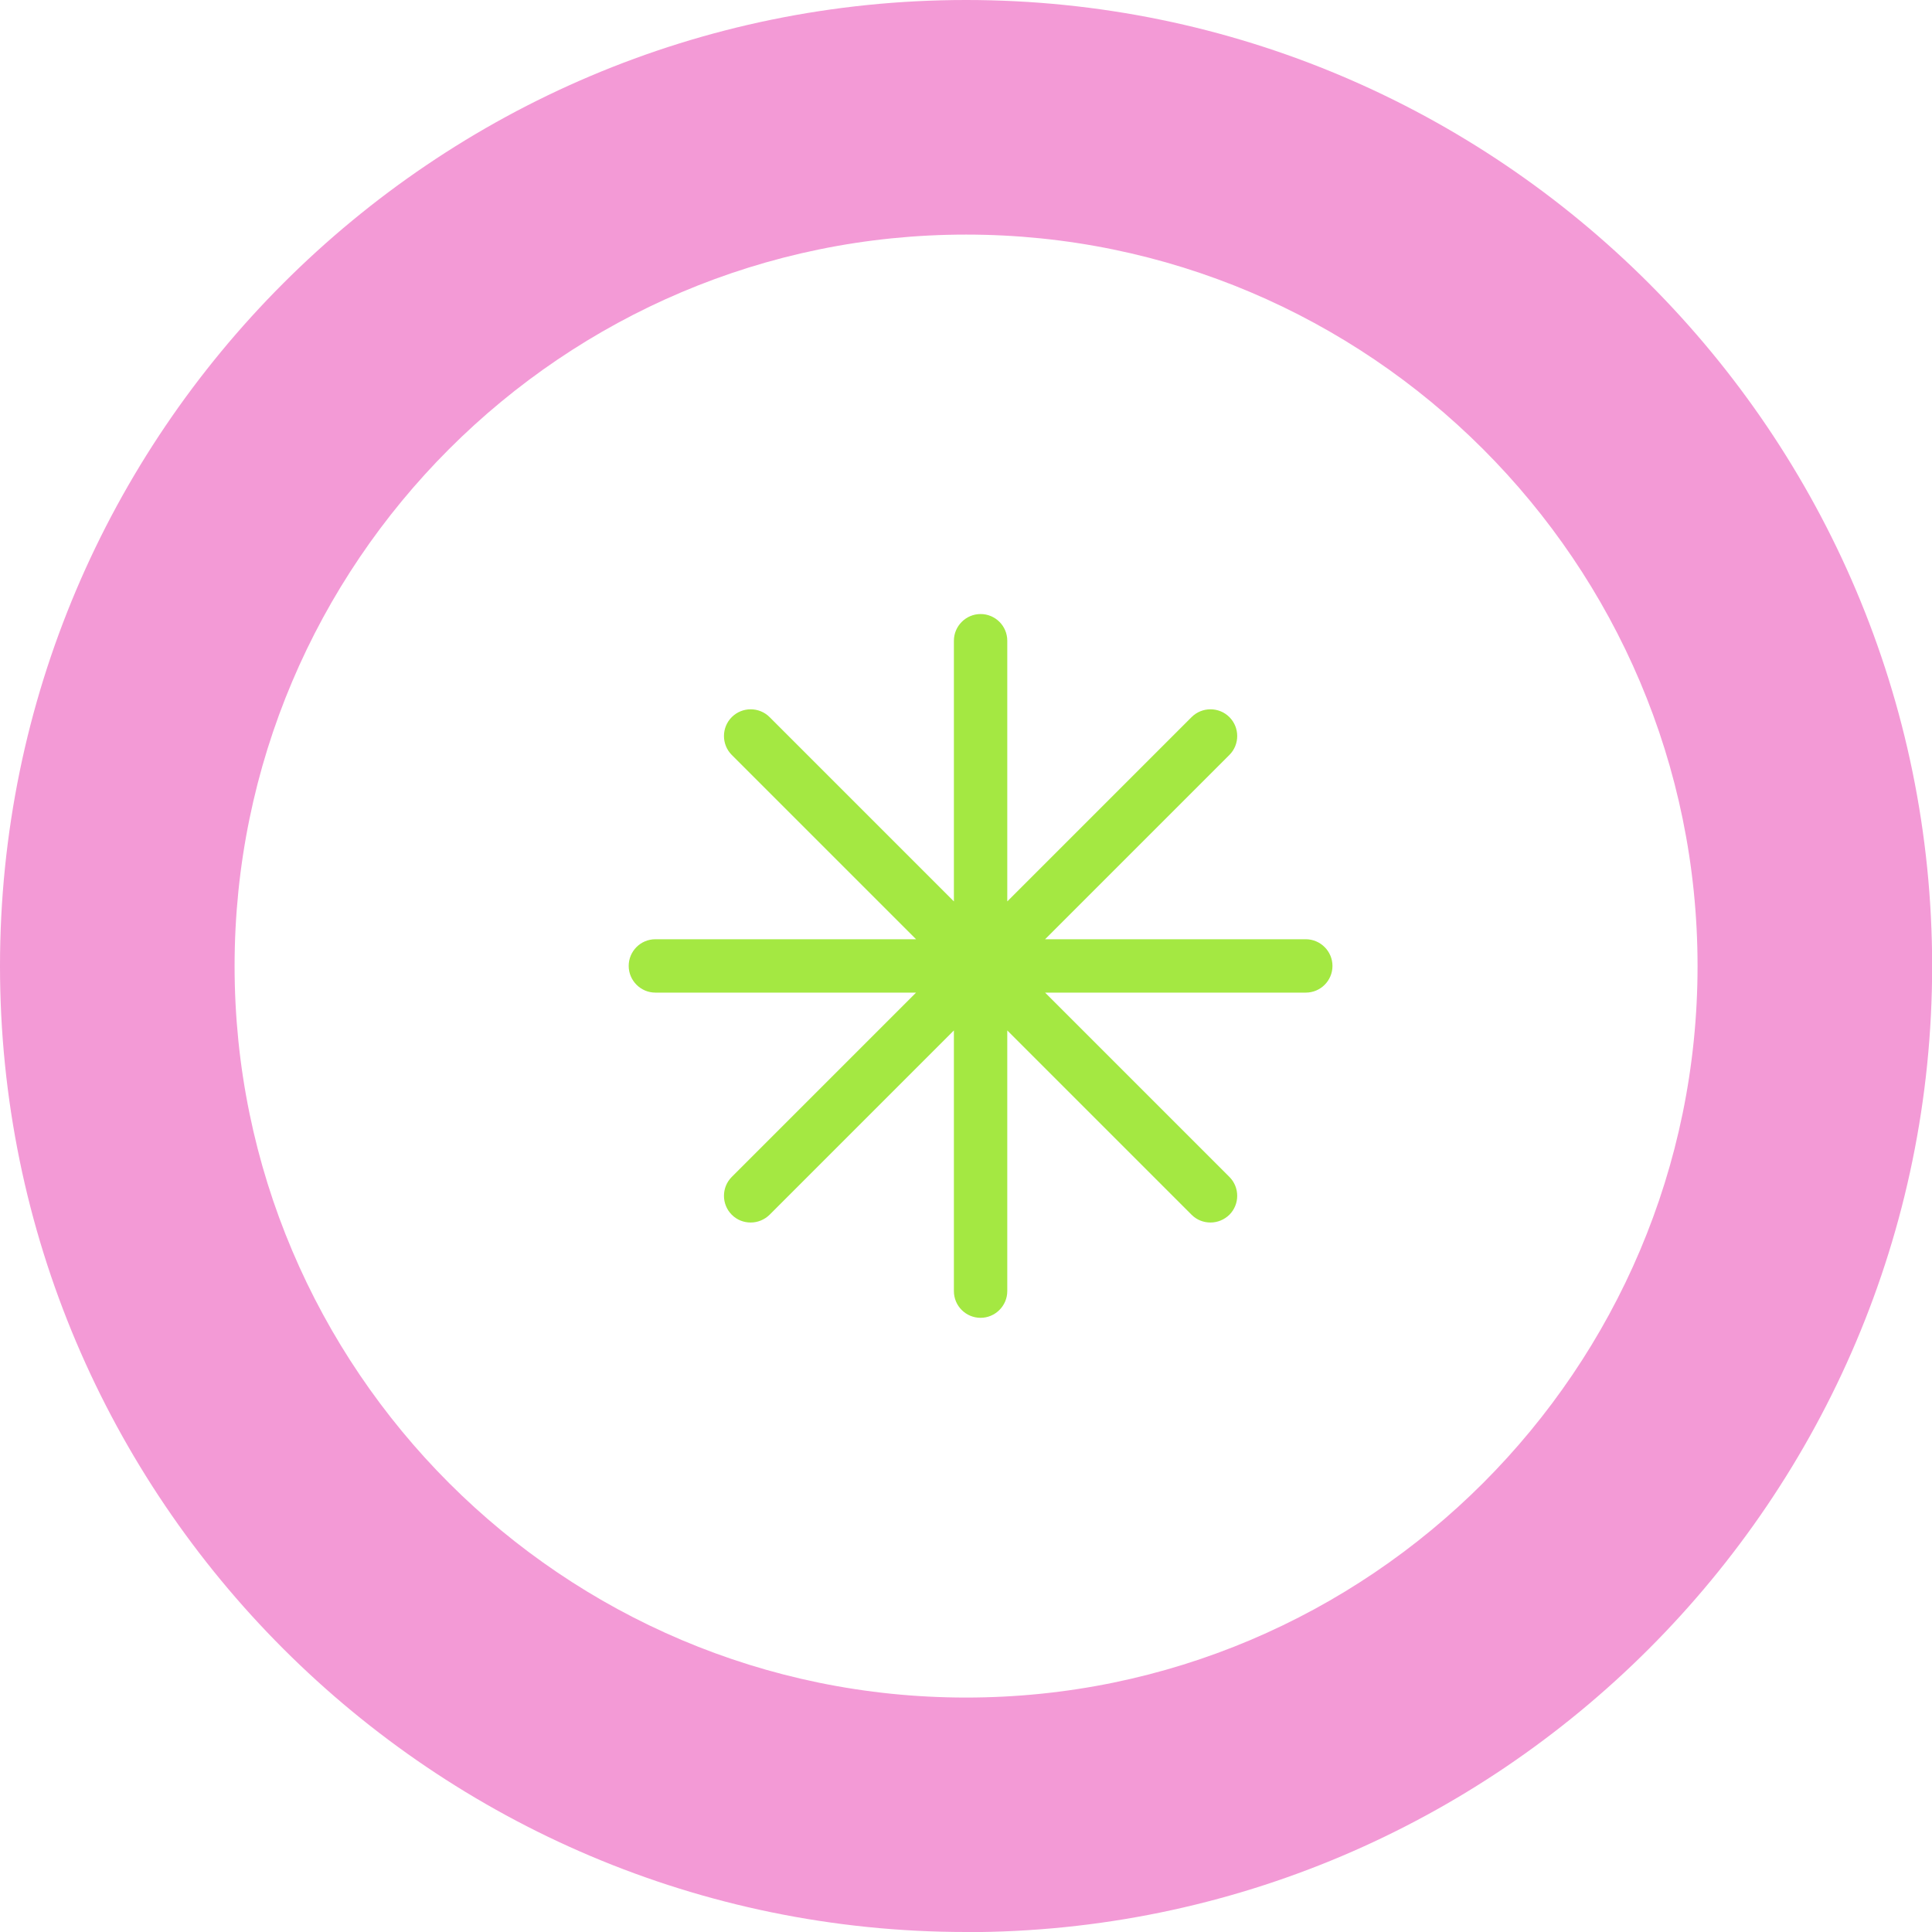 <?xml version="1.0" encoding="UTF-8"?>
<svg xmlns="http://www.w3.org/2000/svg" viewBox="0 0 131.77 131.77">
  <defs>
    <style>
      .cls-1 {
        fill: #a4e842;
      }

      .cls-2 {
        fill: #f39ad6;
      }
    </style>
  </defs>
  <path class="cls-1" d="M89.06,64.06h-17.78l12.57-12.57c.71-.71.71-1.87,0-2.58-.71-.71-1.87-.71-2.58,0l-12.57,12.57v-17.78c0-1.01-.82-1.82-1.82-1.82s-1.82.82-1.82,1.82v17.78l-12.57-12.57c-.71-.71-1.87-.71-2.58,0-.71.71-.71,1.87,0,2.58l12.57,12.57h-17.78c-1.01,0-1.82.82-1.82,1.82s.82,1.82,1.82,1.82h17.78l-12.57,12.57c-.71.71-.71,1.87,0,2.58.36.36.82.53,1.29.53s.93-.18,1.29-.53l12.57-12.57v17.78c0,1.01.82,1.82,1.82,1.82s1.82-.82,1.82-1.82v-17.78l12.57,12.57c.36.36.82.53,1.29.53s.93-.18,1.29-.53c.71-.71.71-1.87,0-2.58l-12.57-12.57h17.78c1.01,0,1.82-.82,1.82-1.82s-.82-1.82-1.82-1.82Z"/>
  <path class="cls-2" d="M65.89,131.77C29.56,131.77,0,102.22,0,65.89S29.56,0,65.89,0s65.89,29.56,65.89,65.89-29.56,65.89-65.89,65.89ZM65.89,16c-27.51,0-49.89,22.38-49.89,49.89s22.38,49.89,49.89,49.89,49.89-22.38,49.89-49.89S93.39,16,65.89,16Z"/>
</svg>